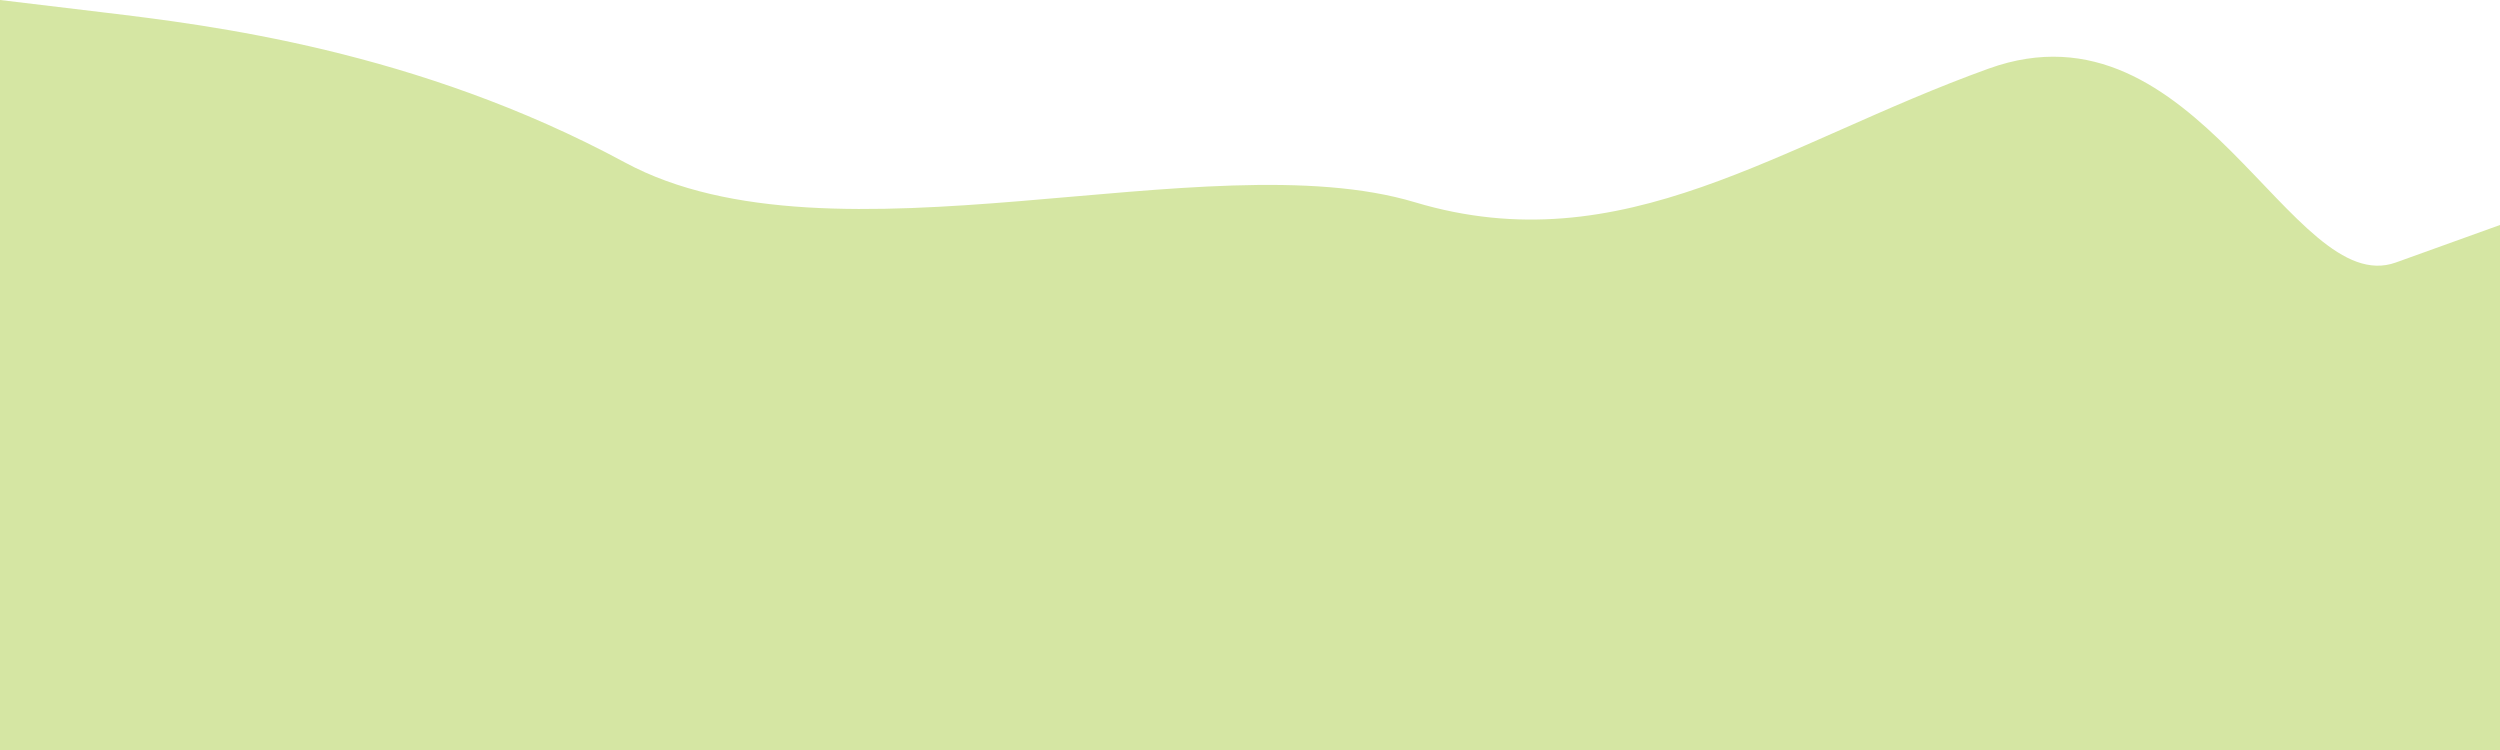 <svg width="1440" height="432" viewBox="0 0 1440 432" fill="none" xmlns="http://www.w3.org/2000/svg">
<path fill-rule="evenodd" clip-rule="evenodd" d="M0 0L60 7.2C120 14.4 240 28.8 360 93.6C480 158.4 695 80.5 815 116.5C935 152.5 1025.5 82.7 1145.5 39.5C1265.5 -3.7 1320 172.8 1380 151.2L1440 129.6V432H1380C1320 432 1200 432 1080 432C960 432 840 432 720 432C600 432 480 432 360 432C240 432 120 432 60 432H0V0Z" fill="#D5E6A3"/>
</svg>